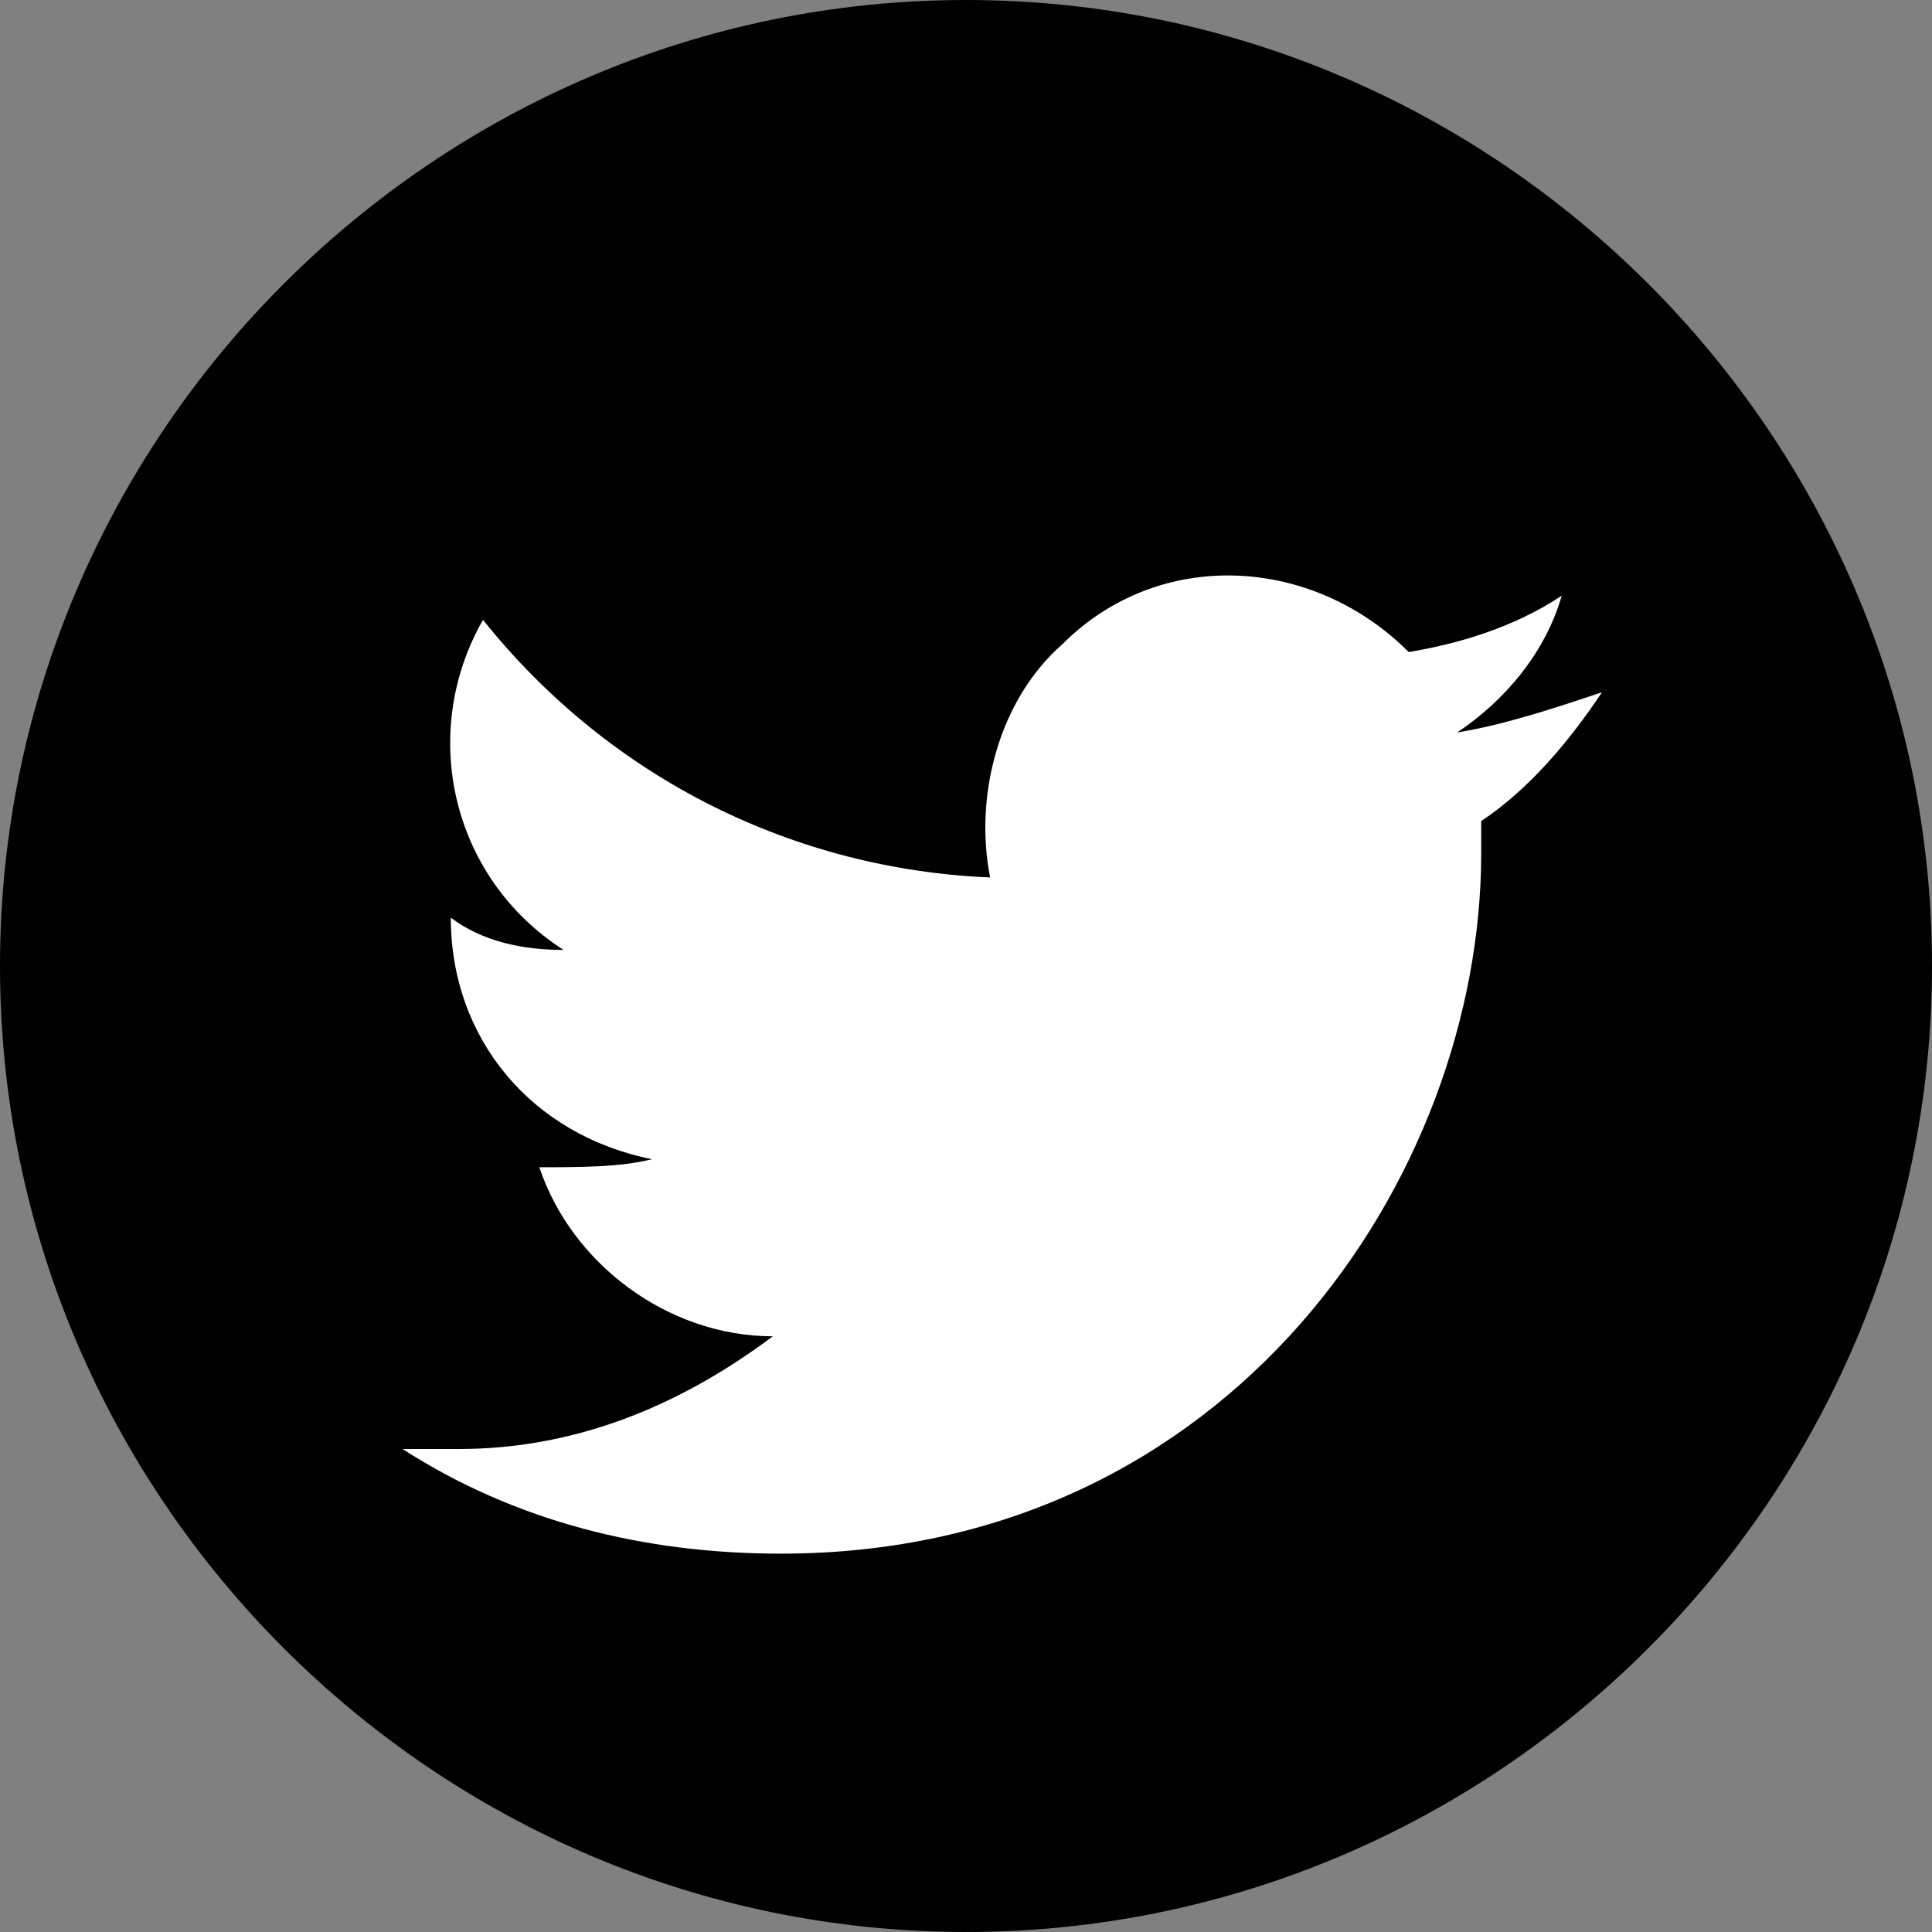 <?xml version="1.0" encoding="utf-8"?>
<!-- Generator: Adobe Illustrator 20.1.0, SVG Export Plug-In . SVG Version: 6.00 Build 0)  -->
<svg version="1.1" id="レイヤー_1" xmlns="http://www.w3.org/2000/svg" xmlns:xlink="http://www.w3.org/1999/xlink" x="0px"
	 y="0px" viewBox="0 0 24 24" style="enable-background:new 0 0 24 24;" xml:space="preserve">
<rect x="0" y="0" width="24" height="24" fill="#808080" stroke="none"/>
<style type="text/css">
	.st0{fill:#FFFFFF;}
</style>
<path d="M12,0c6.6,0,12,5.4,12,12s-5.4,12-12,12S0,18.6,0,12S5.4,0,12,0z"/>
<path class="st0" d="M9.7,19.3c5.6,0,8.7-4.7,8.7-8.7c0-0.1,0-0.3,0-0.4c0.6-0.4,1.1-1,1.5-1.6c-0.6,0.2-1.2,0.4-1.8,0.5
	c0.6-0.4,1.1-1,1.3-1.7c-0.6,0.4-1.3,0.6-1.9,0.7c-1.2-1.2-3.1-1.3-4.3-0.1c-0.8,0.7-1.1,1.9-0.9,2.9C9.9,10.8,7.6,9.7,6,7.7
	C5.2,9.1,5.6,10.9,7,11.8c-0.5,0-1-0.1-1.4-0.4c0,0,0,0,0,0c0,1.5,1,2.7,2.5,3c-0.4,0.1-0.9,0.1-1.4,0.1c0.4,1.2,1.6,2.1,2.9,2.1
	C8.4,17.5,7.1,18,5.7,18c-0.2,0-0.5,0-0.7,0C6.4,18.9,8,19.3,9.7,19.3"/>
</svg>
